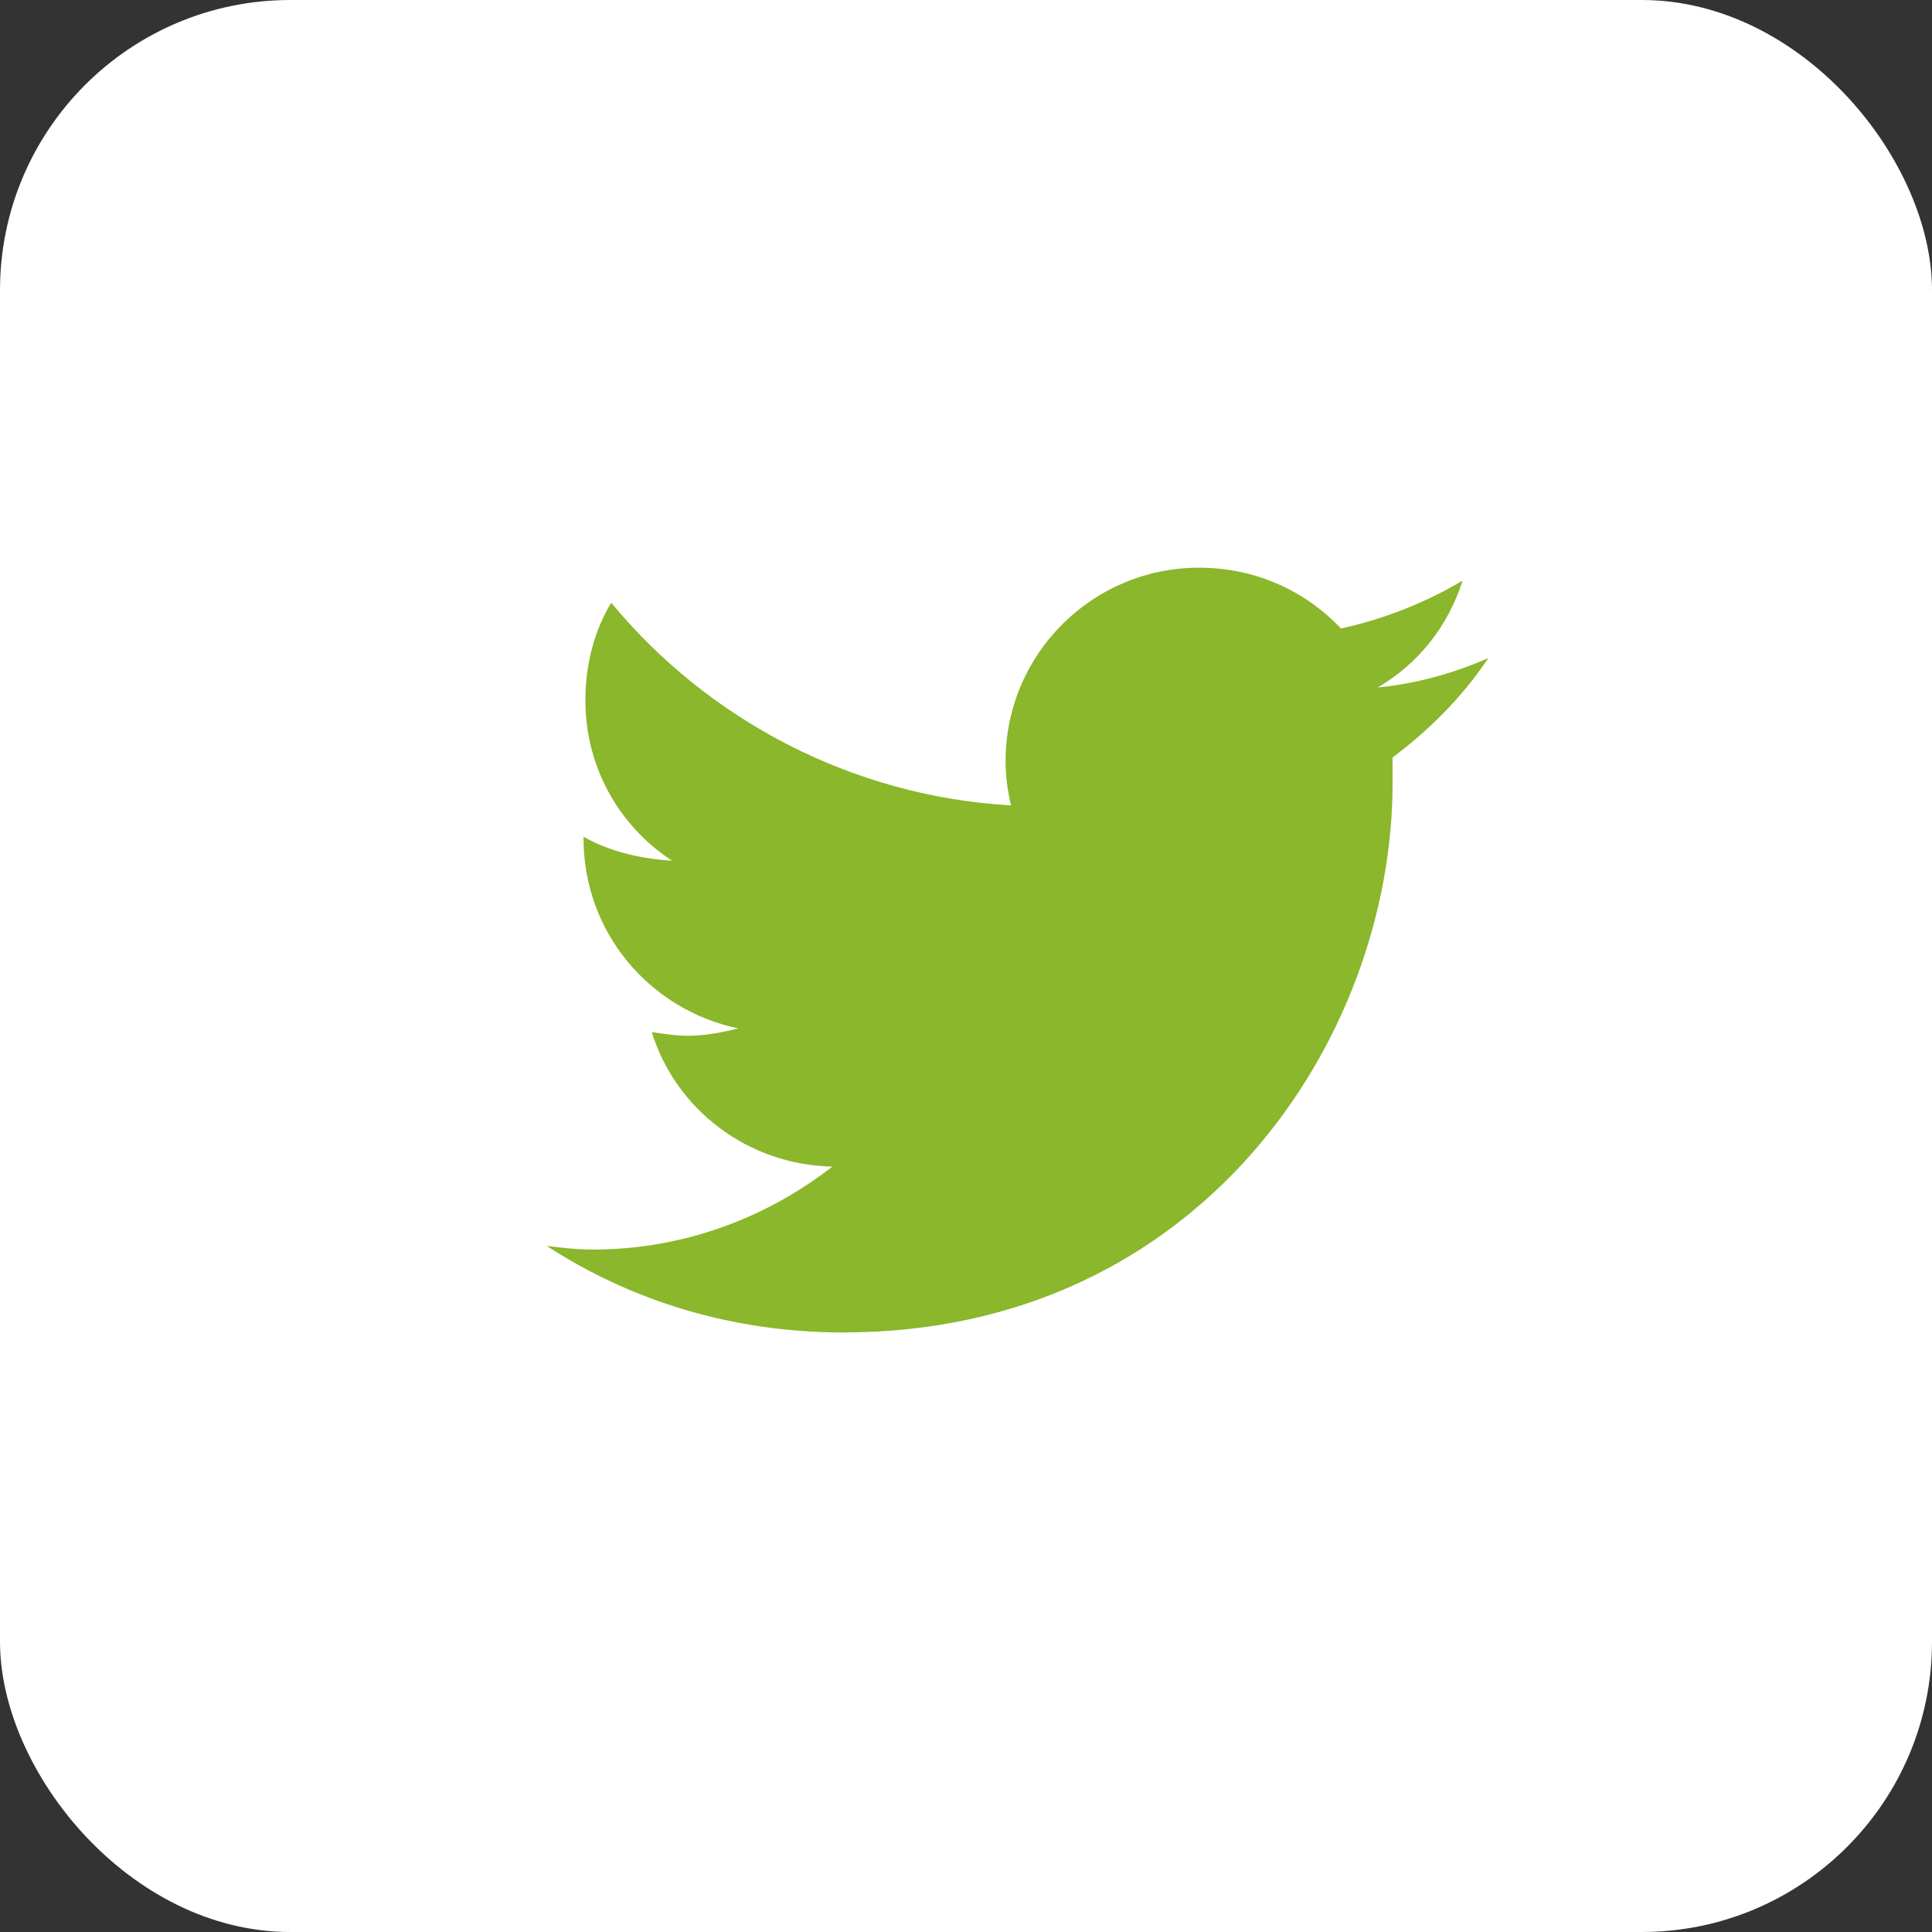 <?xml version="1.0" encoding="UTF-8"?> <svg xmlns="http://www.w3.org/2000/svg" width="43" height="43" viewBox="0 0 43 43" fill="none"><rect x="0" y="0" width="43" height="43" fill="#333333" stroke="none"/><rect width="43" height="43" rx="6.46" fill="white"></rect><path d="M30.994 16.859C30.994 17.064 30.994 17.229 30.994 17.434C30.994 23.135 26.688 29.656 18.771 29.656C16.311 29.656 14.055 28.959 12.168 27.729C12.496 27.77 12.824 27.811 13.193 27.811C15.203 27.811 17.049 27.113 18.525 25.965C16.639 25.924 15.039 24.693 14.506 22.971C14.793 23.012 15.039 23.053 15.326 23.053C15.695 23.053 16.105 22.971 16.434 22.889C14.465 22.479 12.988 20.756 12.988 18.664V18.623C13.562 18.951 14.26 19.115 14.957 19.156C13.768 18.377 13.029 17.064 13.029 15.588C13.029 14.768 13.234 14.029 13.604 13.414C15.736 15.998 18.936 17.721 22.504 17.926C22.422 17.598 22.381 17.27 22.381 16.941C22.381 14.562 24.309 12.635 26.688 12.635C27.918 12.635 29.025 13.127 29.846 13.988C30.789 13.783 31.732 13.414 32.553 12.922C32.225 13.947 31.568 14.768 30.666 15.301C31.527 15.219 32.389 14.973 33.127 14.645C32.553 15.506 31.814 16.244 30.994 16.859Z" fill="#8AB72B"></path></svg> 